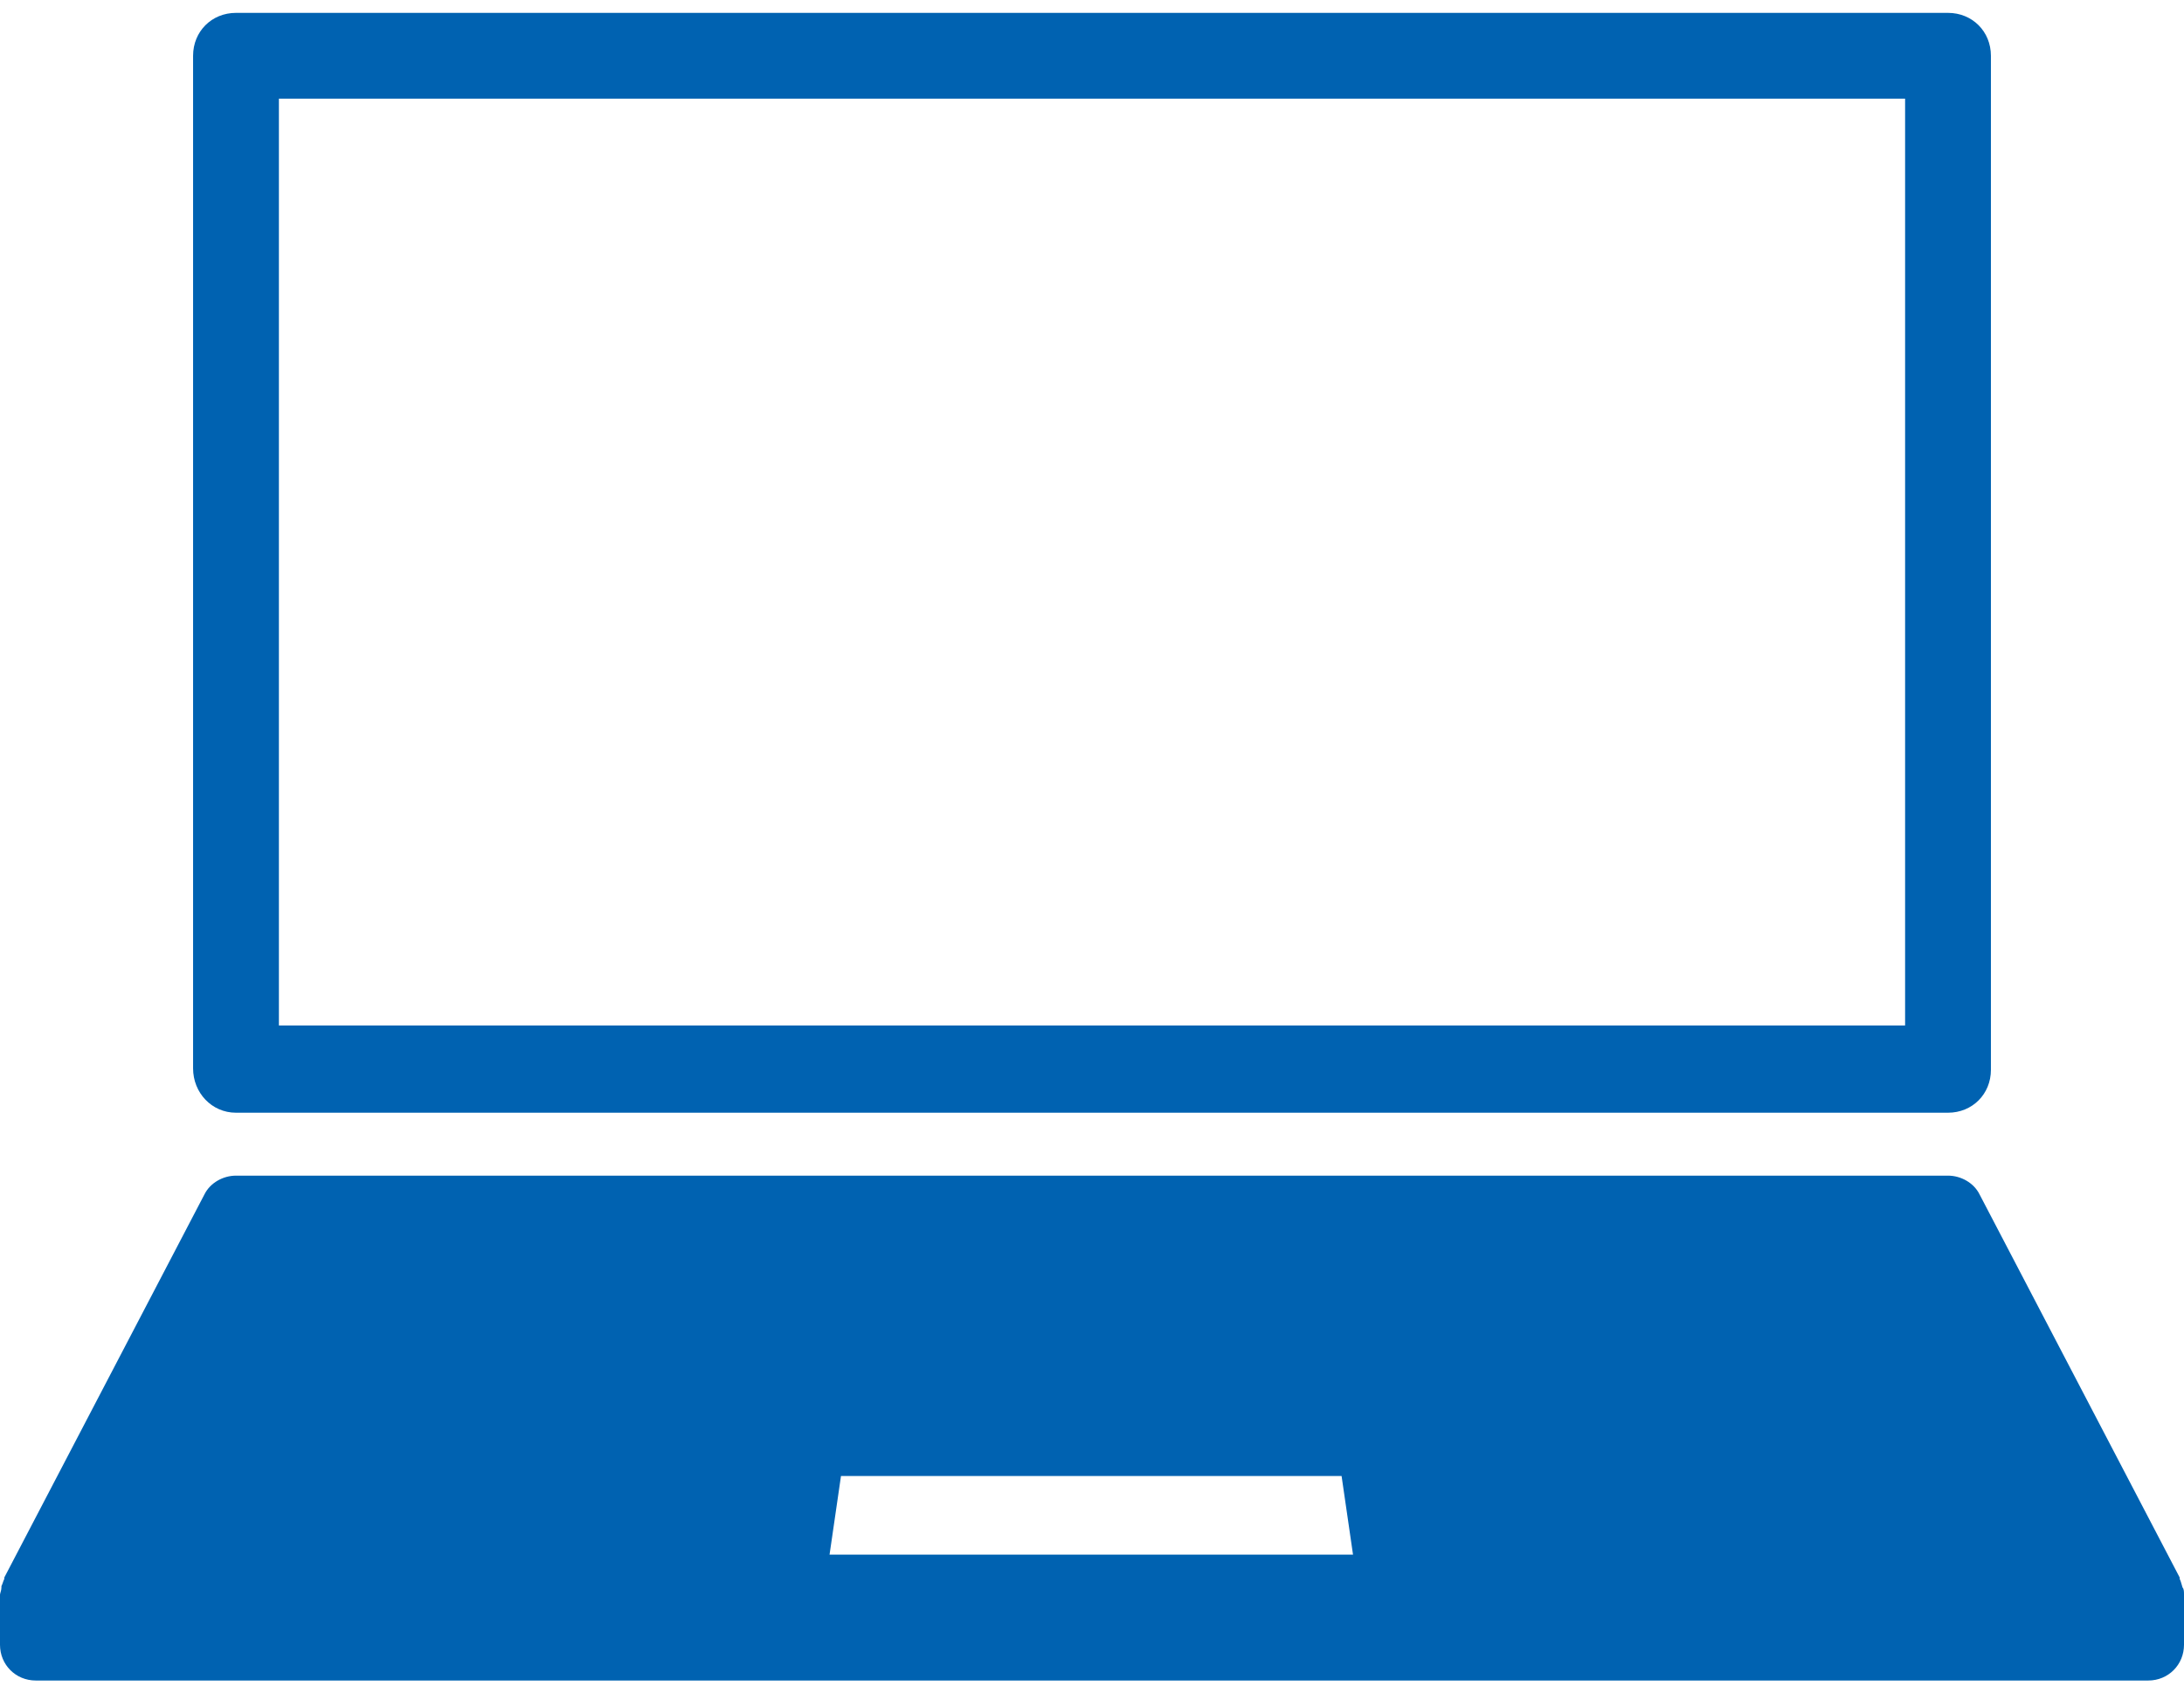 <?xml version="1.0" encoding="utf-8"?>
<!-- Generator: Adobe Illustrator 28.1.0, SVG Export Plug-In . SVG Version: 6.00 Build 0)  -->
<svg version="1.1" id="_レイヤー_2" xmlns="http://www.w3.org/2000/svg" xmlns:xlink="http://www.w3.org/1999/xlink" x="0px"
	 y="0px" viewBox="0 0 152.7 118.4" style="enable-background:new 0 0 152.7 118.4;" xml:space="preserve">
<style type="text/css">
	.st0{fill:none;}
	.st1{fill:#0062B1;}
</style>
<g>
	<rect x="19.5" y="6.9" class="st0" width="113.7" height="64.8"/>
	<polygon class="st0" points="58.9,103.2 58,108.7 94.6,108.7 93.8,103.2 	"/>
	<path class="st1" d="M16.5,77.8h119.7c1.7,0,3-1.3,3-3V3.9c0-1.7-1.3-3-3-3H16.5c-1.7,0-3,1.3-3,3v70.8
		C13.5,76.4,14.8,77.8,16.5,77.8z M19.5,6.9h113.7v64.8H19.5V6.9z"/>
	<path class="st1" d="M152.6,111L152.6,111C152.6,110.9,152.6,110.9,152.6,111c-0.1-0.3-0.1-0.4-0.2-0.6c0,0,0,0,0-0.1l-14-26.8
		c-0.4-0.8-1.3-1.3-2.2-1.3H16.5c-0.9,0-1.8,0.5-2.2,1.3l-14,26.8c0,0,0,0.1,0,0.1c-0.1,0.2-0.1,0.3-0.2,0.5c0,0,0,0.1,0,0.1
		c0,0.2-0.1,0.4-0.1,0.5v3.5c0,1.4,1.1,2.5,2.5,2.5h147.7c1.4,0,2.5-1.1,2.5-2.5v-3.5C152.7,111.3,152.7,111.1,152.6,111z M58,108.7
		l0.8-5.5h35l0.8,5.5H58z"/>
</g>
</svg>
